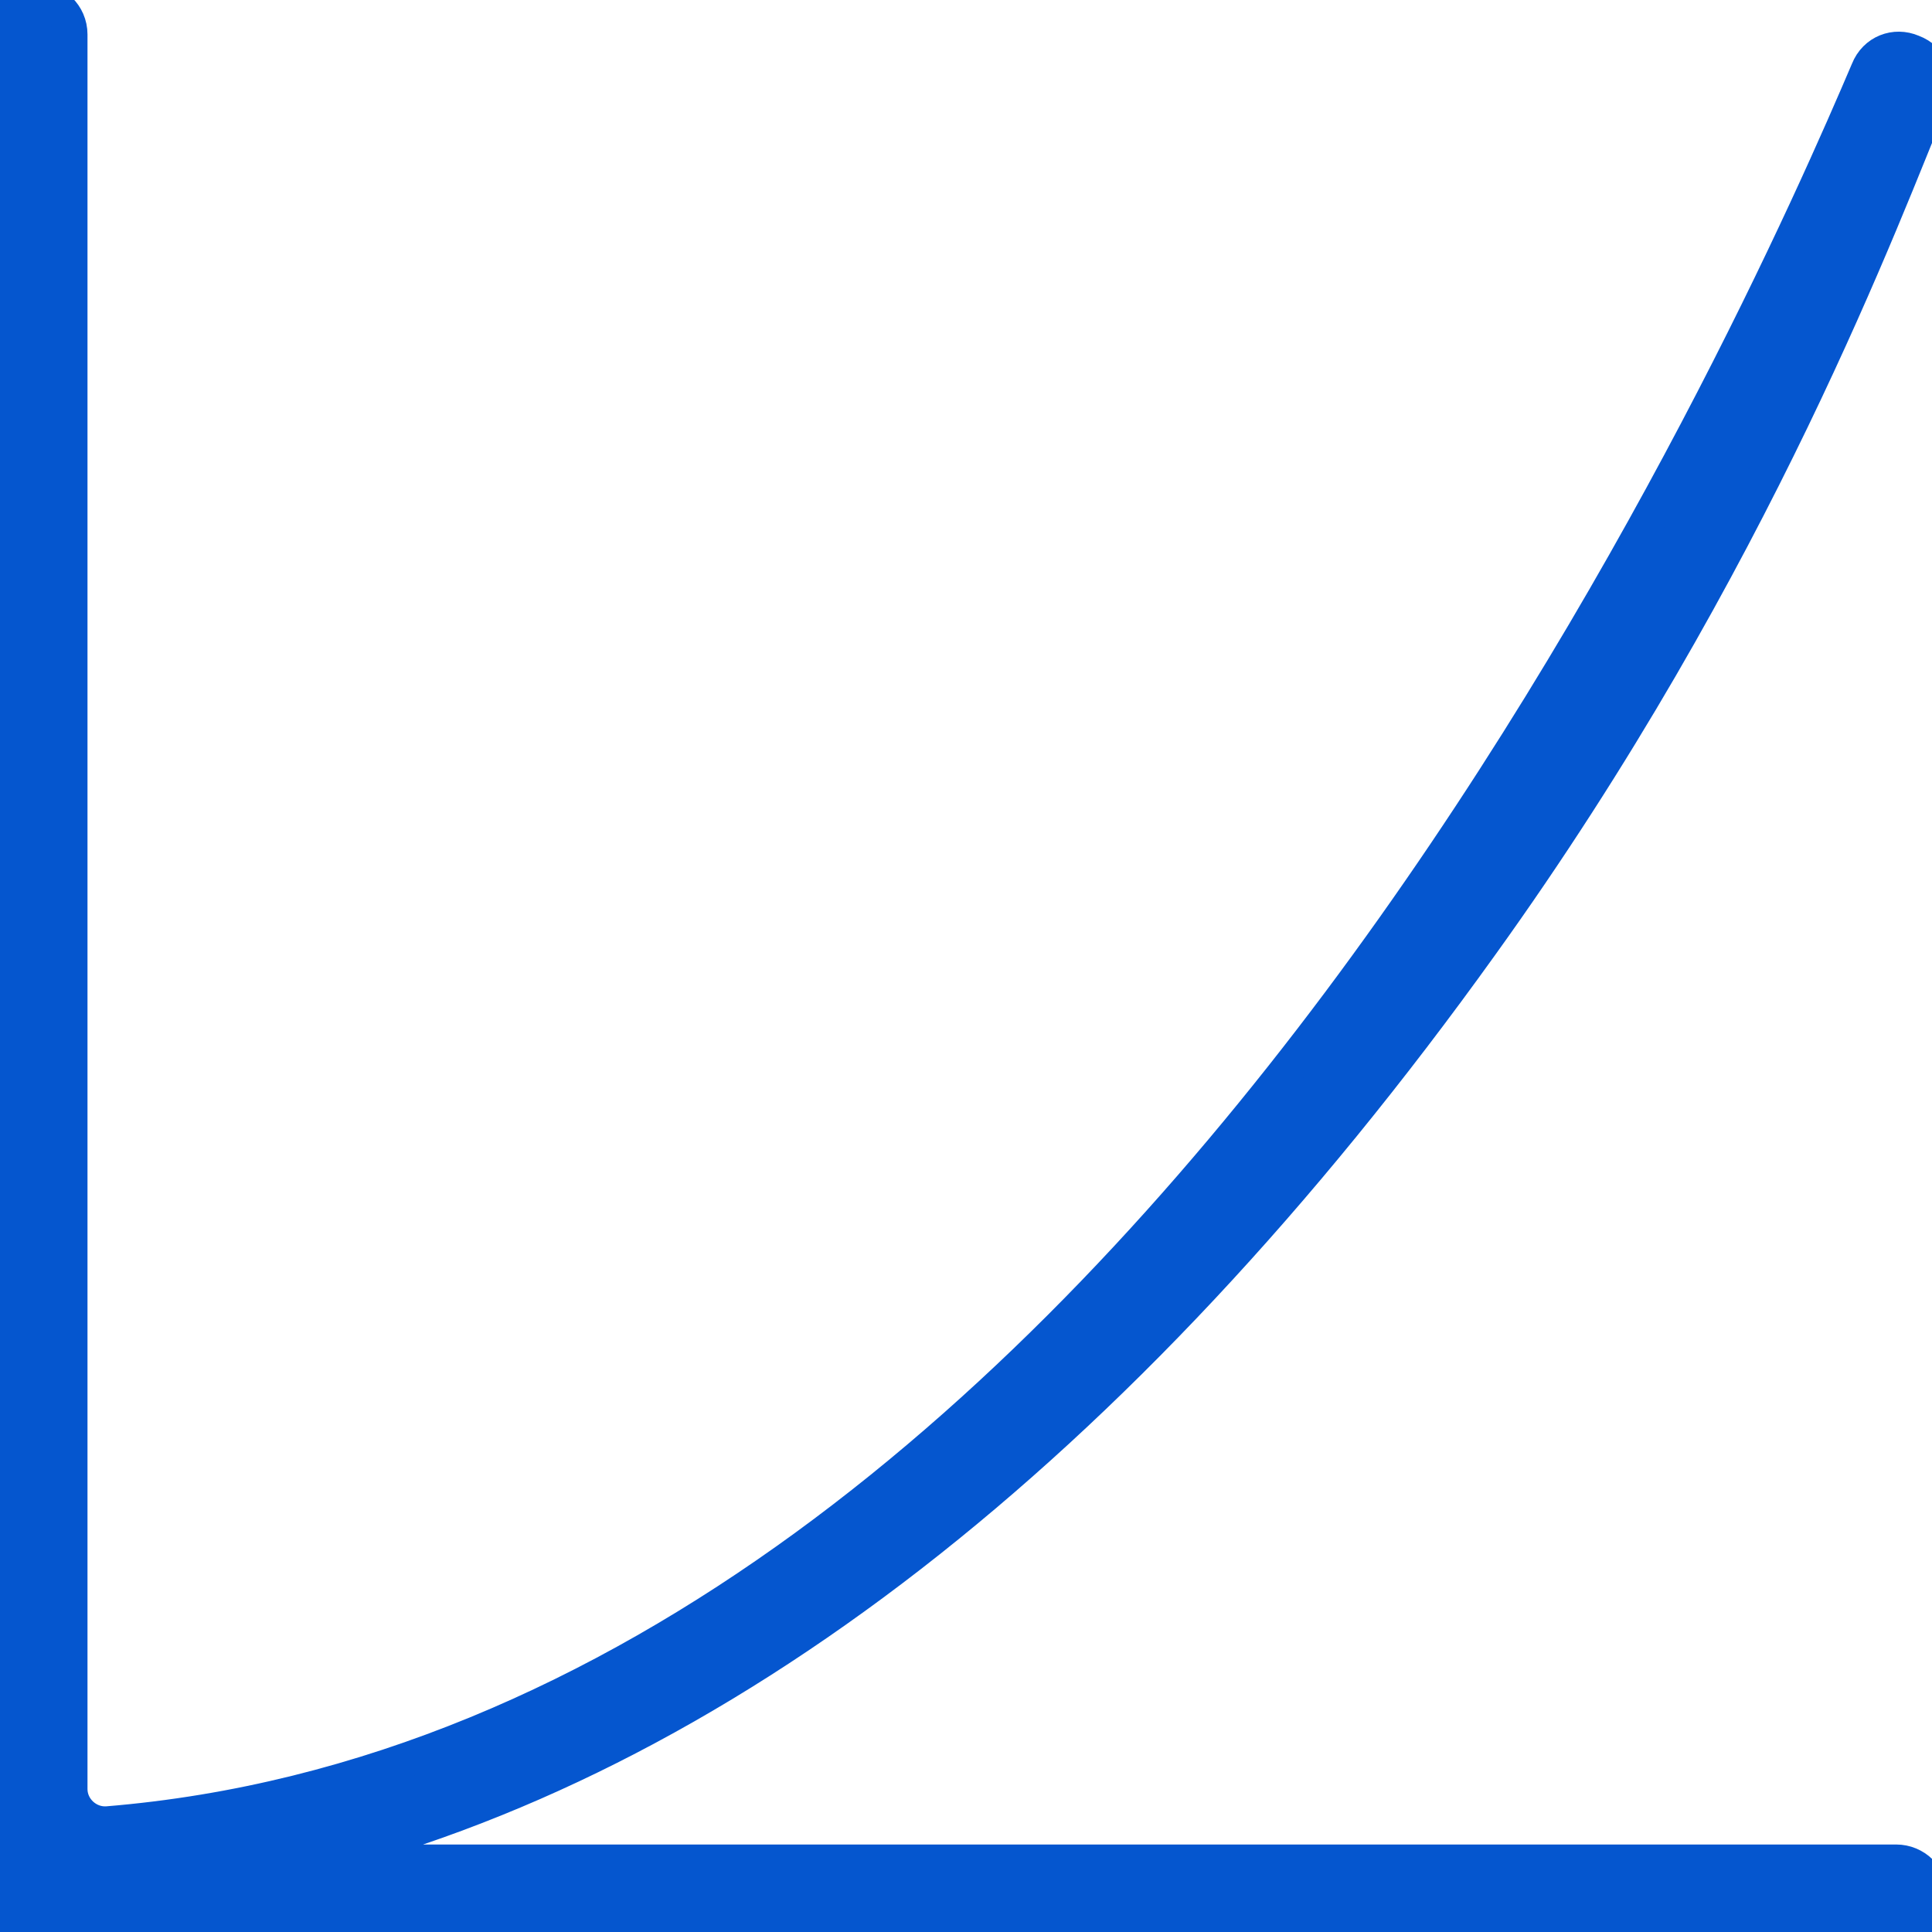 <svg width="56" height="56" viewBox="0 0 56 56" fill="none" xmlns="http://www.w3.org/2000/svg">
<g id="Crecimiecrecimiento 1" clip-path="url(#clip0_1041_1062)">
<g id="Object">
<path id="Vector" d="M42.929 27.393C50.893 16.321 54.643 6.071 56 2.821C56.214 2.286 56 1.714 55.429 1.5C54.929 1.286 54.357 1.5 54.143 2.036C51.25 8.821 33.143 50.393 3.107 52.857C2.536 52.893 2.036 52.429 2.036 51.857V1C2.036 0.429 1.571 0 1.036 0H1C0.429 0 0 0.464 0 1V54.964C0 55.536 0.464 55.964 1 55.964H54.964C55.536 55.964 55.964 55.5 55.964 54.964C55.964 54.393 55.5 53.964 54.964 53.964H8.75C20.714 51.071 32.429 42.036 42.929 27.393Z" fill="#0556CF" stroke="#0556CF"/>
</g>
</g>
<defs>
<clipPath id="clip0_1041_1062">
<rect width="56.107" height="56" fill="white"/>
</clipPath>
</defs>
</svg>
